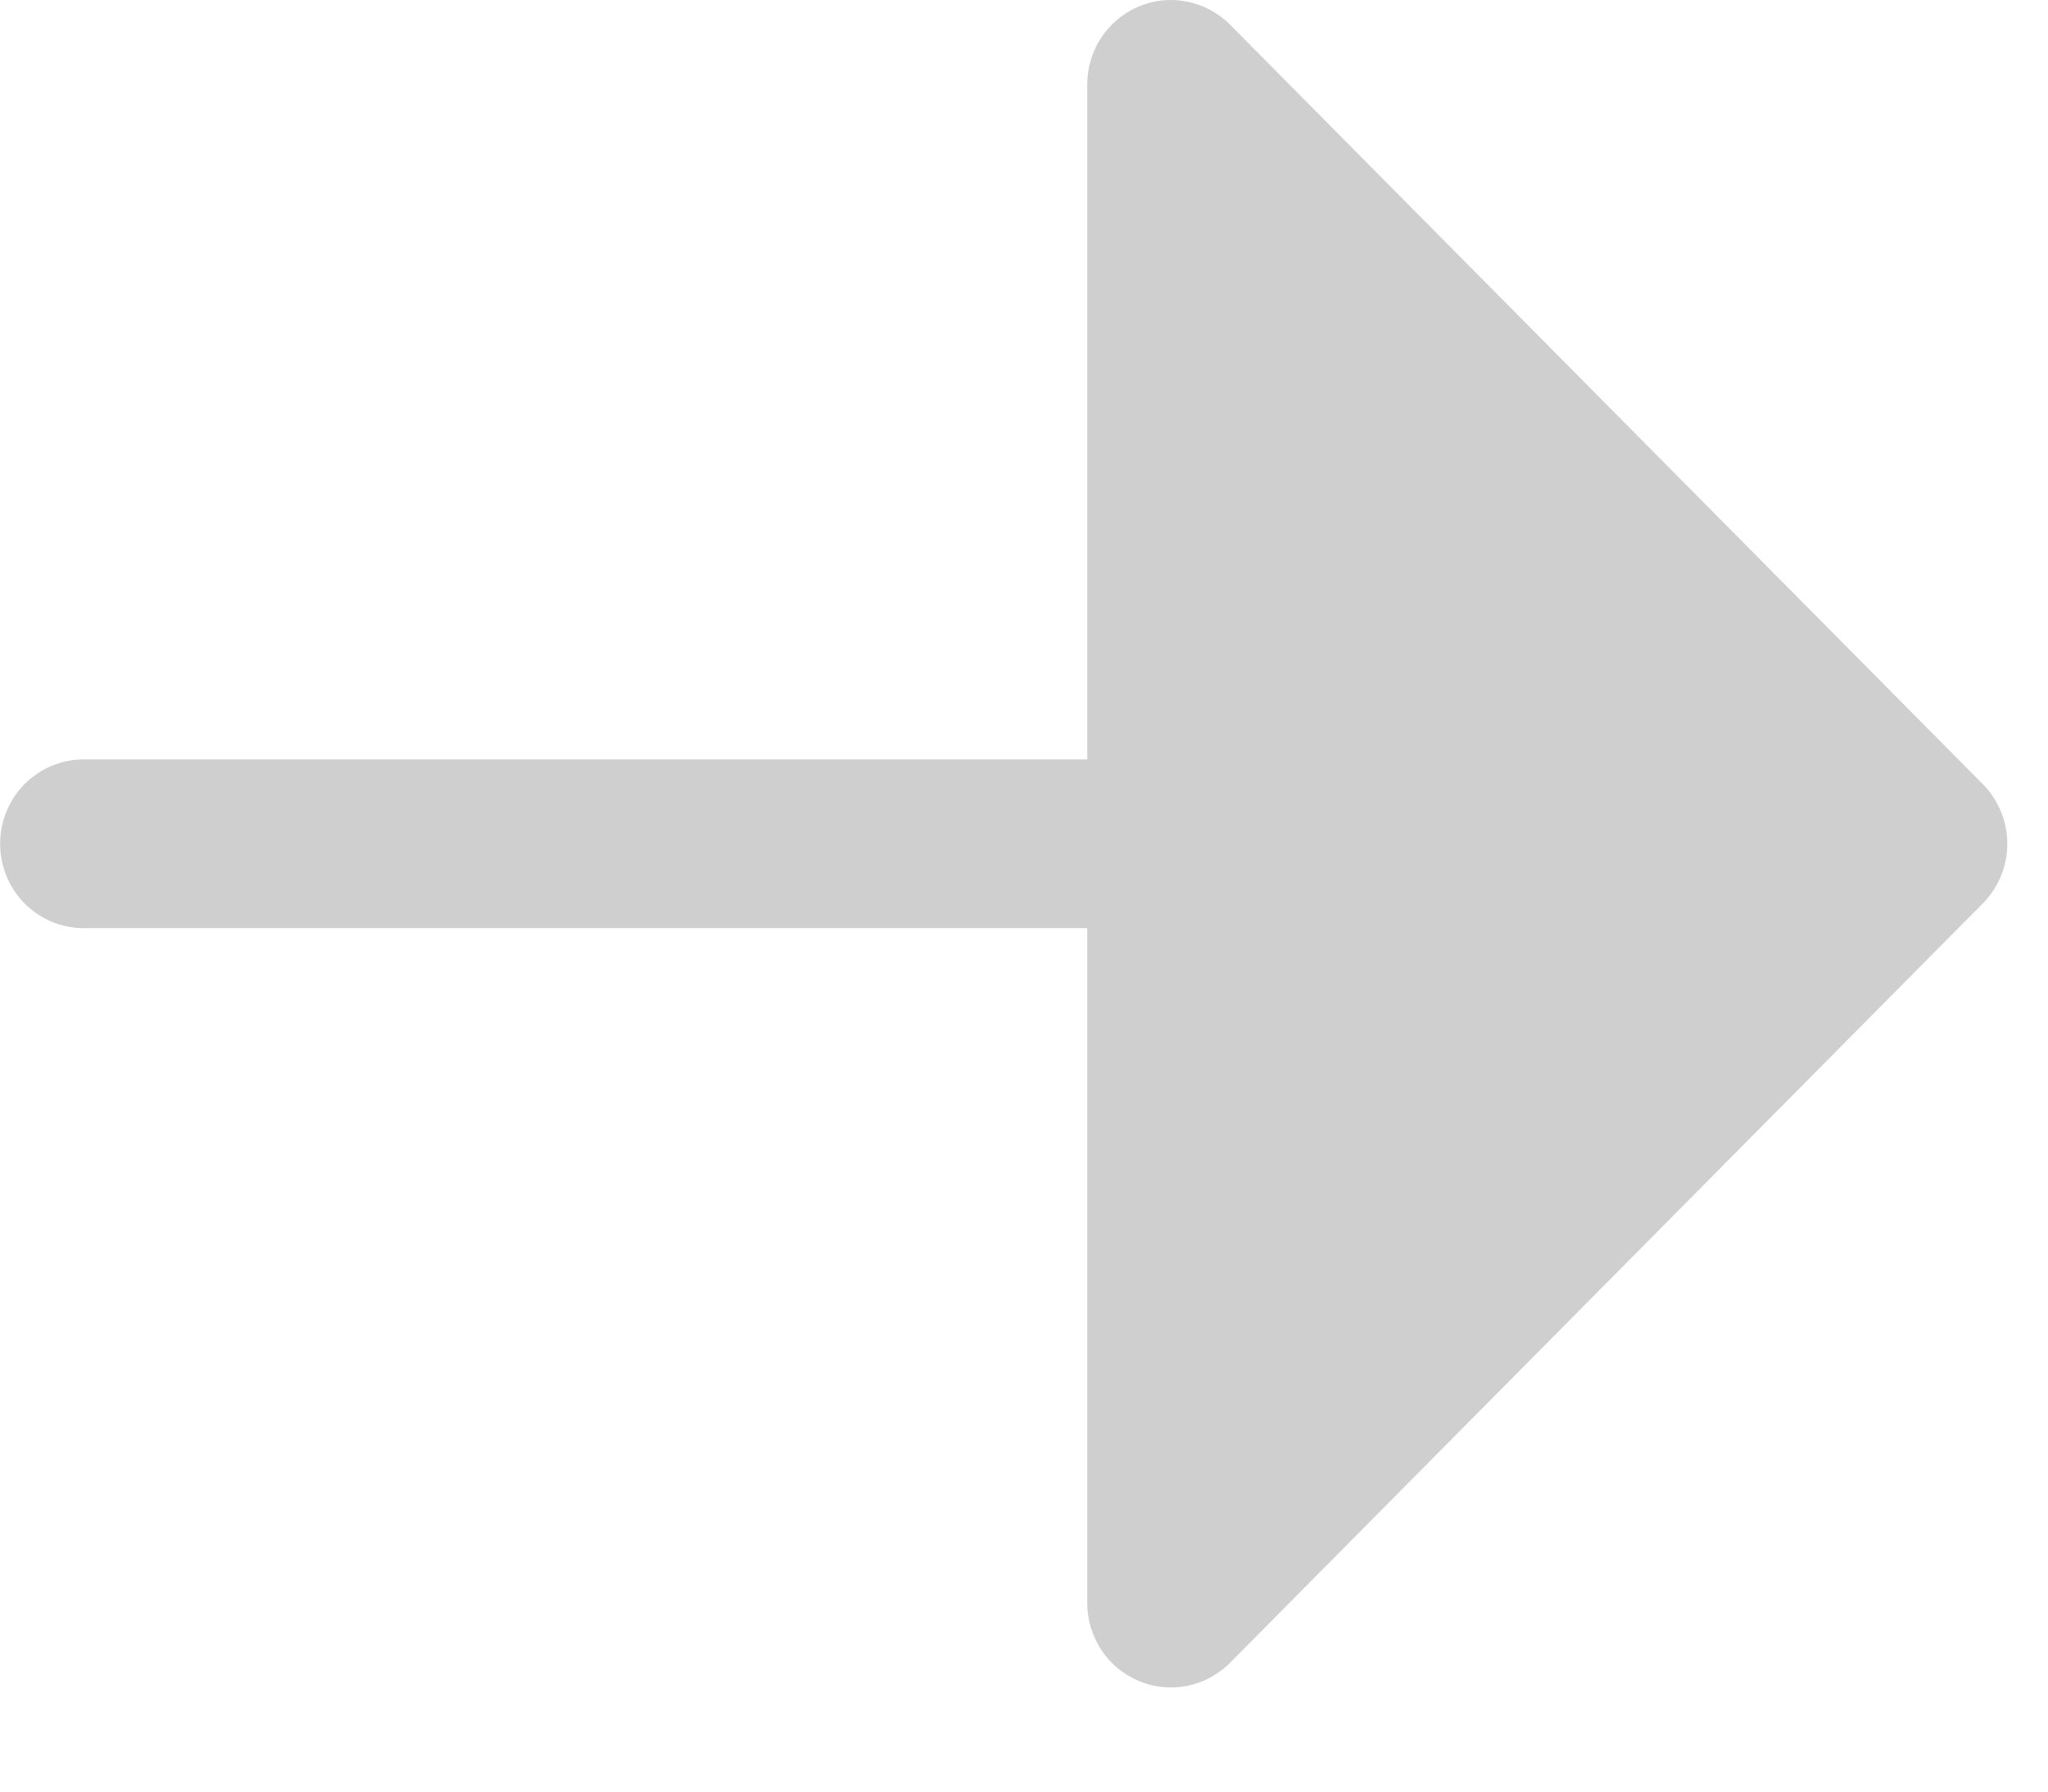 <svg width="16" height="14" viewBox="0 0 16 14" fill="none" xmlns="http://www.w3.org/2000/svg">
<path d="M8.898 13.136C8.778 13.086 8.676 13.002 8.604 12.893C8.533 12.785 8.494 12.657 8.494 12.527L8.494 7.253L0.654 7.253C0.481 7.253 0.315 7.183 0.192 7.06C0.07 6.936 0.001 6.768 0.001 6.593C0.001 6.418 0.07 6.251 0.192 6.127C0.315 6.004 0.481 5.934 0.654 5.934L8.494 5.934L8.494 0.66C8.494 0.529 8.532 0.402 8.604 0.293C8.676 0.185 8.778 0.1 8.898 0.05C9.017 0 9.148 -0.013 9.275 0.013C9.402 0.038 9.518 0.101 9.61 0.193L15.49 6.127C15.551 6.188 15.599 6.261 15.632 6.341C15.665 6.421 15.682 6.507 15.682 6.593C15.682 6.68 15.665 6.766 15.632 6.846C15.599 6.926 15.551 6.999 15.49 7.06L9.61 12.993C9.518 13.085 9.402 13.148 9.275 13.174C9.148 13.199 9.017 13.186 8.898 13.136Z" fill="#CFCFCF"/>
</svg>
